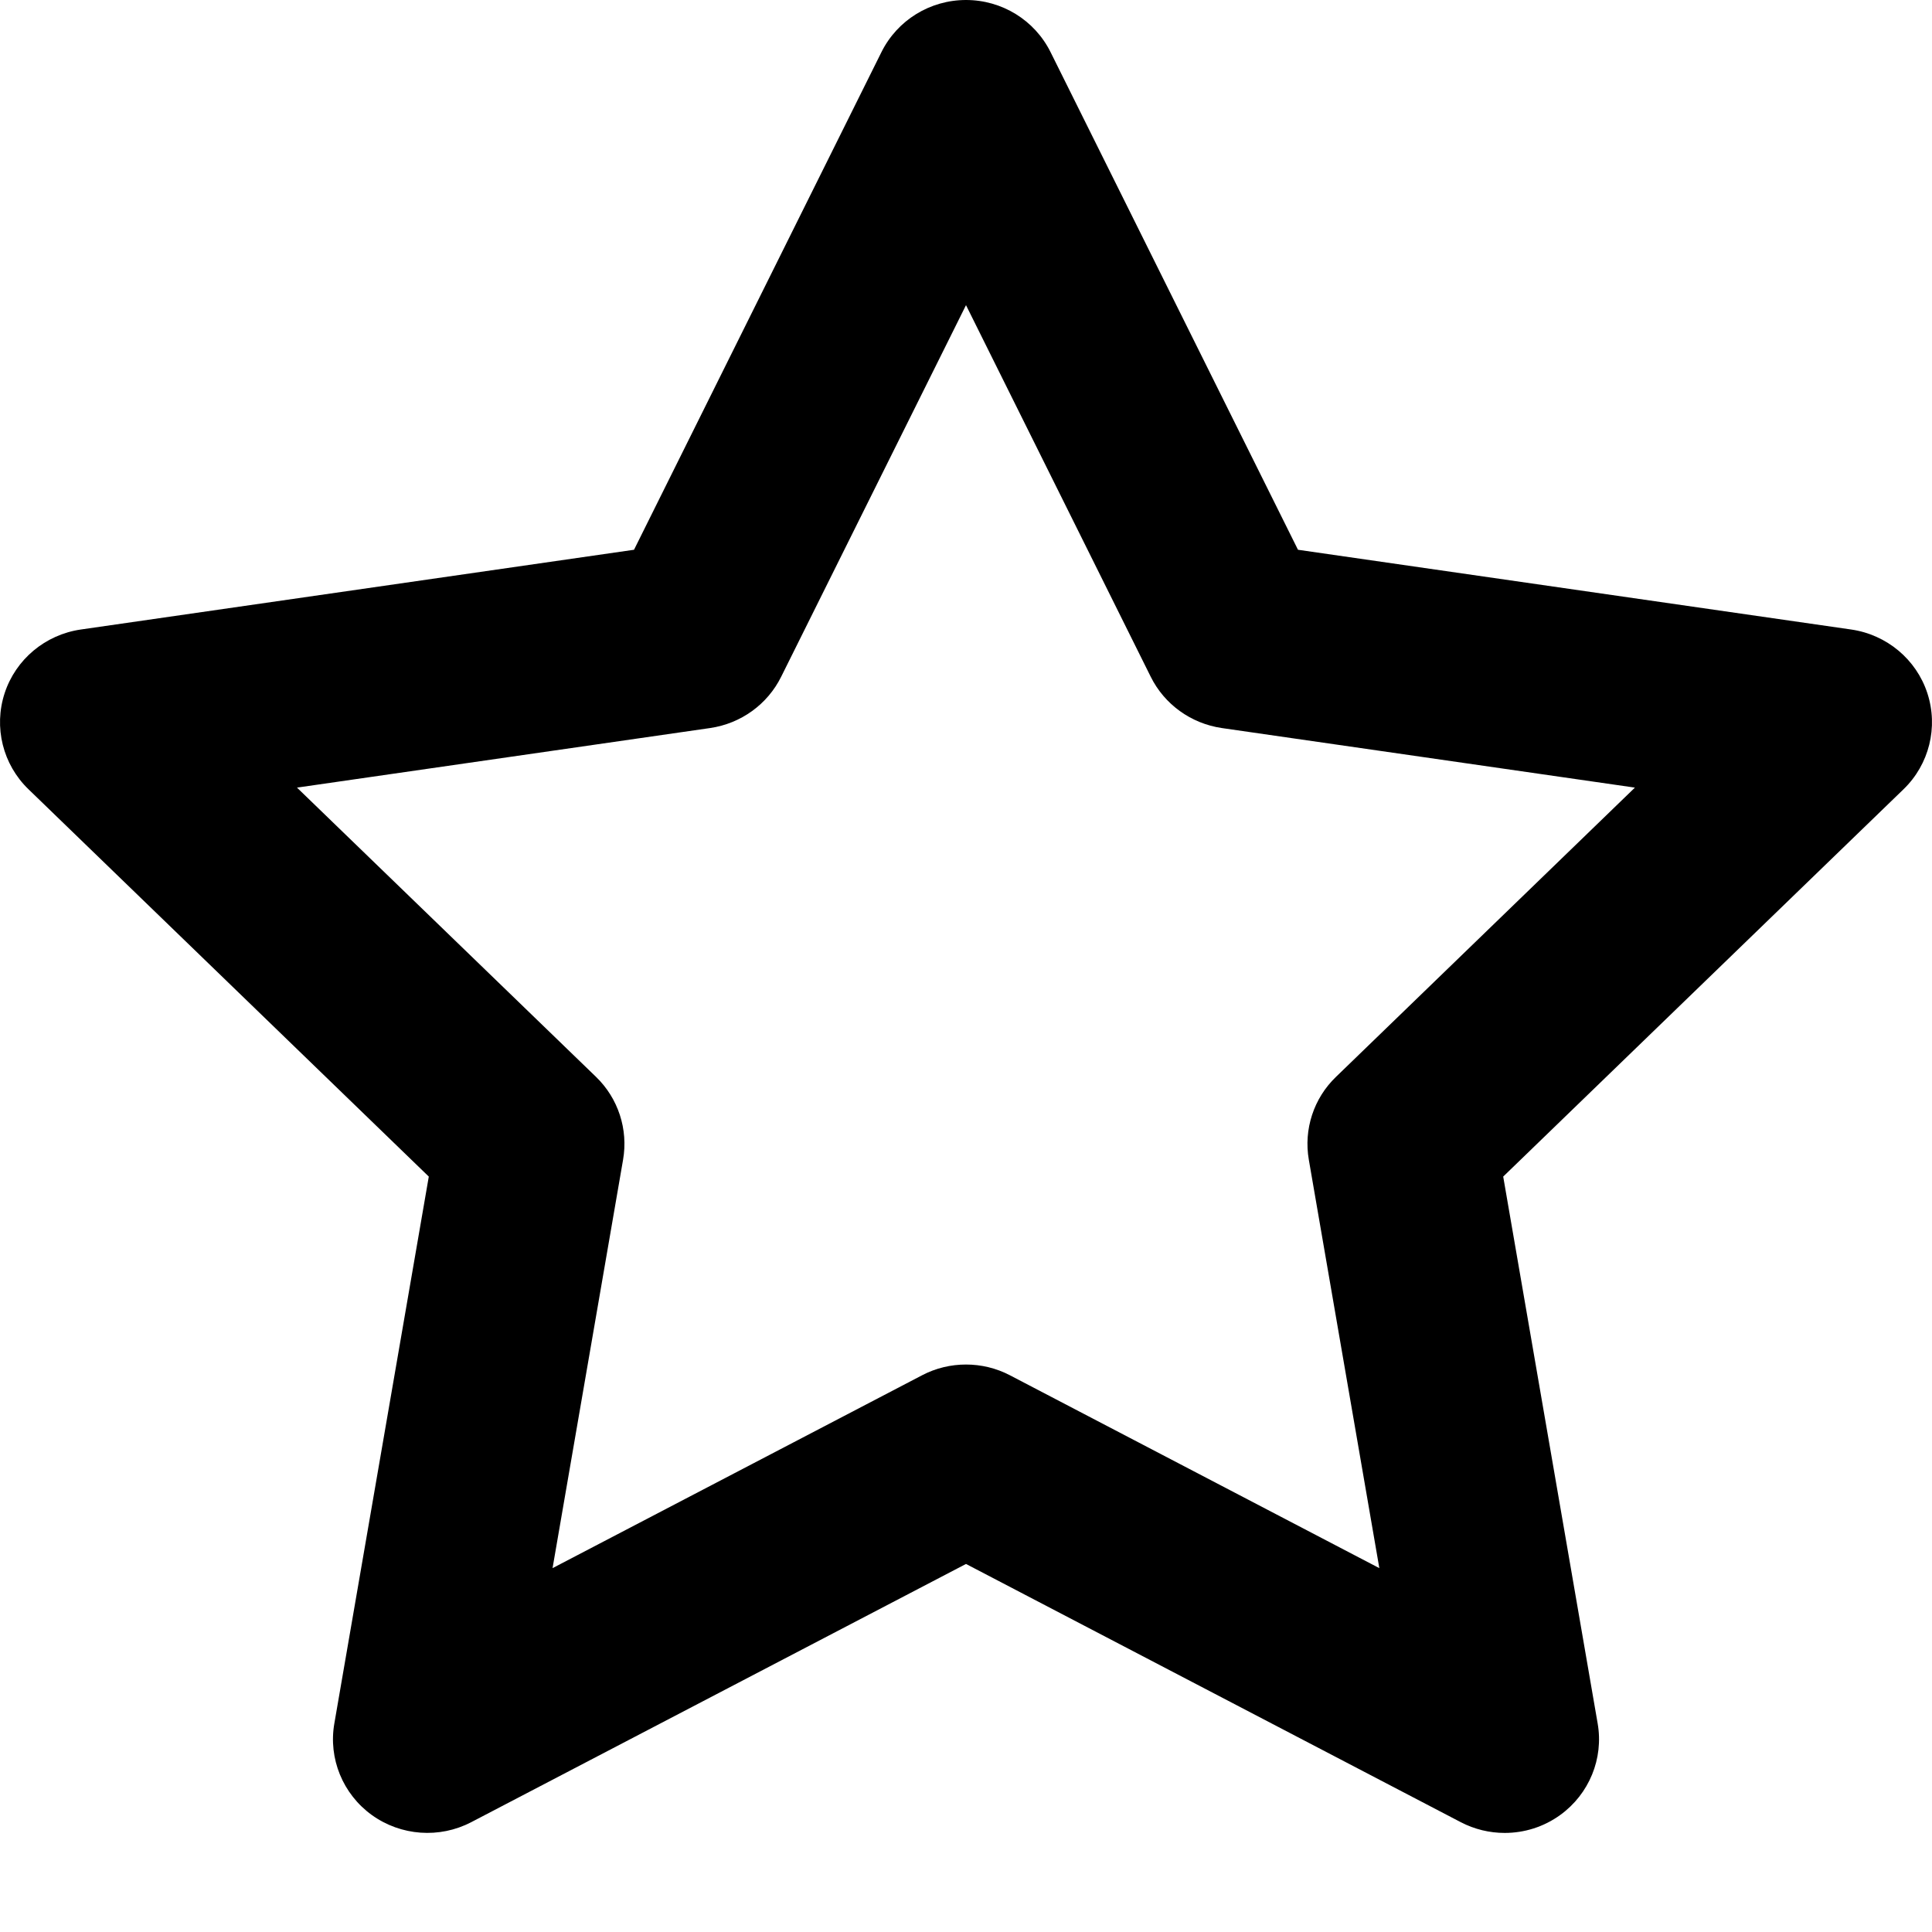 <svg width="18" height="18" viewBox="0 0 18 18" fill="none" xmlns="http://www.w3.org/2000/svg">
<path fill-rule="evenodd" clip-rule="evenodd" d="M14.019 17.077C13.879 17.077 13.739 17.044 13.61 16.977L9 14.571L4.39 16.977C4.094 17.131 3.735 17.105 3.464 16.91C3.194 16.715 3.058 16.384 3.115 16.057L3.995 10.962L0.265 7.353C0.026 7.122 -0.06 6.775 0.043 6.459C0.146 6.143 0.422 5.913 0.753 5.865L5.907 5.122L8.212 0.486C8.36 0.188 8.665 0 9 0C9.335 0 9.64 0.188 9.788 0.486L12.093 5.122L17.247 5.865C17.578 5.913 17.854 6.143 17.957 6.459C18.06 6.775 17.974 7.122 17.735 7.353L14.005 10.962L14.885 16.057C14.942 16.384 14.806 16.715 14.536 16.91C14.383 17.021 14.201 17.077 14.019 17.077ZM9 12.713C9.14 12.713 9.281 12.746 9.409 12.813L12.851 14.61L12.194 10.805C12.145 10.522 12.239 10.233 12.447 10.033L15.232 7.338L11.383 6.783C11.097 6.741 10.849 6.563 10.721 6.305L9 2.843L7.278 6.305C7.15 6.563 6.903 6.741 6.616 6.783L2.767 7.338L5.553 10.033C5.76 10.233 5.854 10.522 5.805 10.805L5.148 14.61L8.591 12.813C8.719 12.746 8.859 12.713 9 12.713Z" fill="black"/>
</svg>
